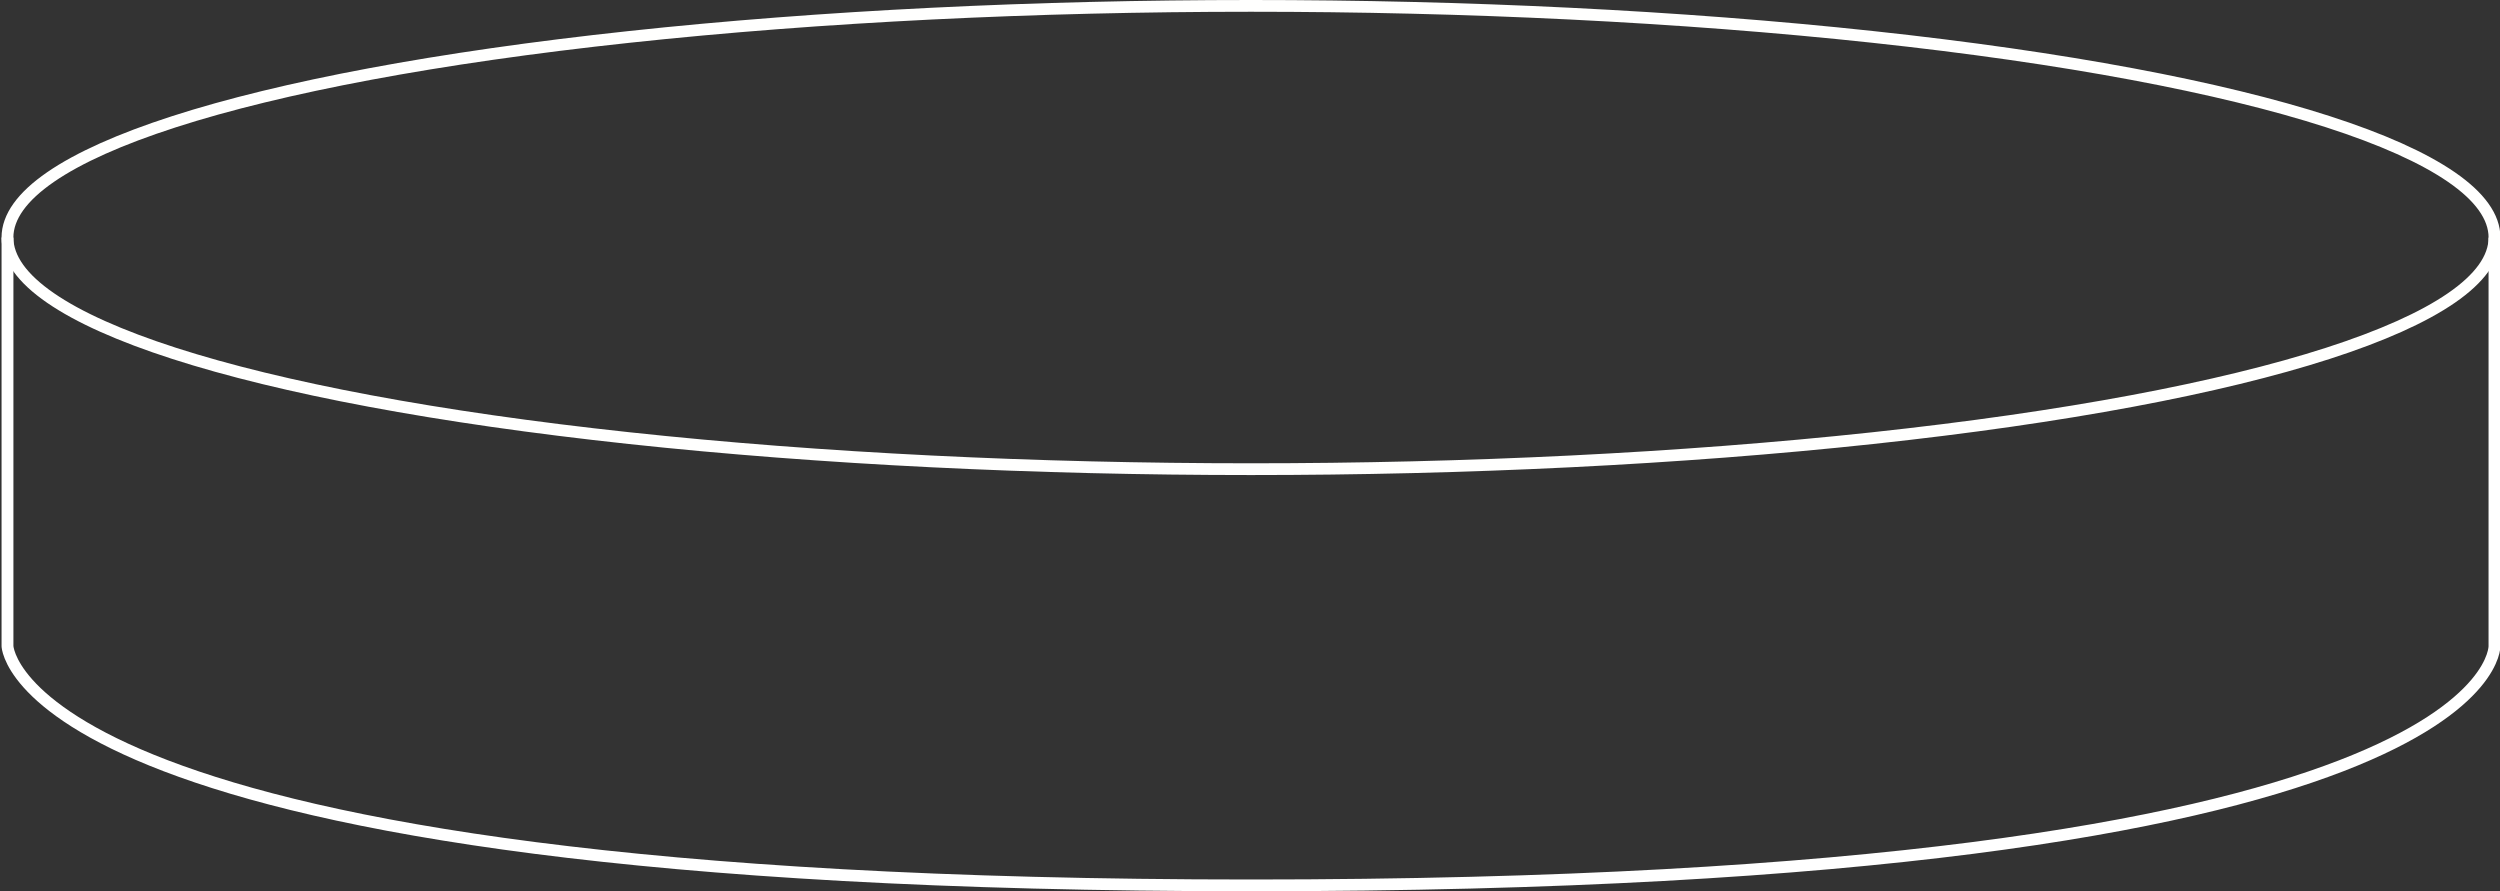 <?xml version="1.0" encoding="UTF-8" standalone="no"?>
<!-- Created with Inkscape (http://www.inkscape.org/) -->

<svg
   width="110.978mm"
   height="39.564mm"
   viewBox="0 0 110.978 39.564"
   version="1.1"
   id="svg34485"
   inkscape:version="1.2.1 (1:1.2.1+202210291243+9c6d41e410)"
   sodipodi:docname="physicalpocas.svg"
   xmlns:inkscape="http://www.inkscape.org/namespaces/inkscape"
   xmlns:sodipodi="http://sodipodi.sourceforge.net/DTD/sodipodi-0.dtd"
   xmlns="http://www.w3.org/2000/svg"
   xmlns:svg="http://www.w3.org/2000/svg">
  <rect x="0" y="0" width="110.978" height="39.564" fill="#333333" stroke="none"/>
  <sodipodi:namedview
     id="namedview34487"
     pagecolor="#ffffff"
     bordercolor="#000000"
     borderopacity="0.25"
     inkscape:showpageshadow="2"
     inkscape:pageopacity="0.0"
     inkscape:pagecheckerboard="0"
     inkscape:deskcolor="#d1d1d1"
     inkscape:document-units="mm"
     showgrid="false"
     inkscape:zoom="0.93806818"
     inkscape:cx="136.98365"
     inkscape:cy="258.50999"
     inkscape:window-width="2560"
     inkscape:window-height="1364"
     inkscape:window-x="1"
     inkscape:window-y="42"
     inkscape:window-maximized="1"
     inkscape:current-layer="layer1" />
  <defs
     id="defs34482" />
  <g
     inkscape:label="Layer 1"
     inkscape:groupmode="layer"
     id="layer1"
     transform="translate(-52.255,-80.346)">
    <g
       id="g31547"
       transform="matrix(1.008,0,0,1,204.87,262.338)">
      <path
         style="fill:none;fill-opacity:1;stroke:#ffffff;stroke-width:0.522;stroke-dasharray:none;stroke-opacity:1"
         d="m -151.074,-171.448 v 18.139 c 0,0 0.334,10.62 54.762,10.62 55.027,0 54.762,-10.62 54.762,-10.62 l 5.23e-4,-18.139"
         id="path7586"
         sodipodi:nodetypes="ccscc" />
      <ellipse
         style="fill:none;fill-opacity:1;stroke:#fffffe;stroke-width:0.522;stroke-dasharray:none;stroke-dashoffset:0;stroke-opacity:1"
         id="path3146-1-6-7-8"
         ry="10.283"
         rx="54.763"
         cy="-171.448"
         cx="-96.312" />
    </g>
  </g>
</svg>
